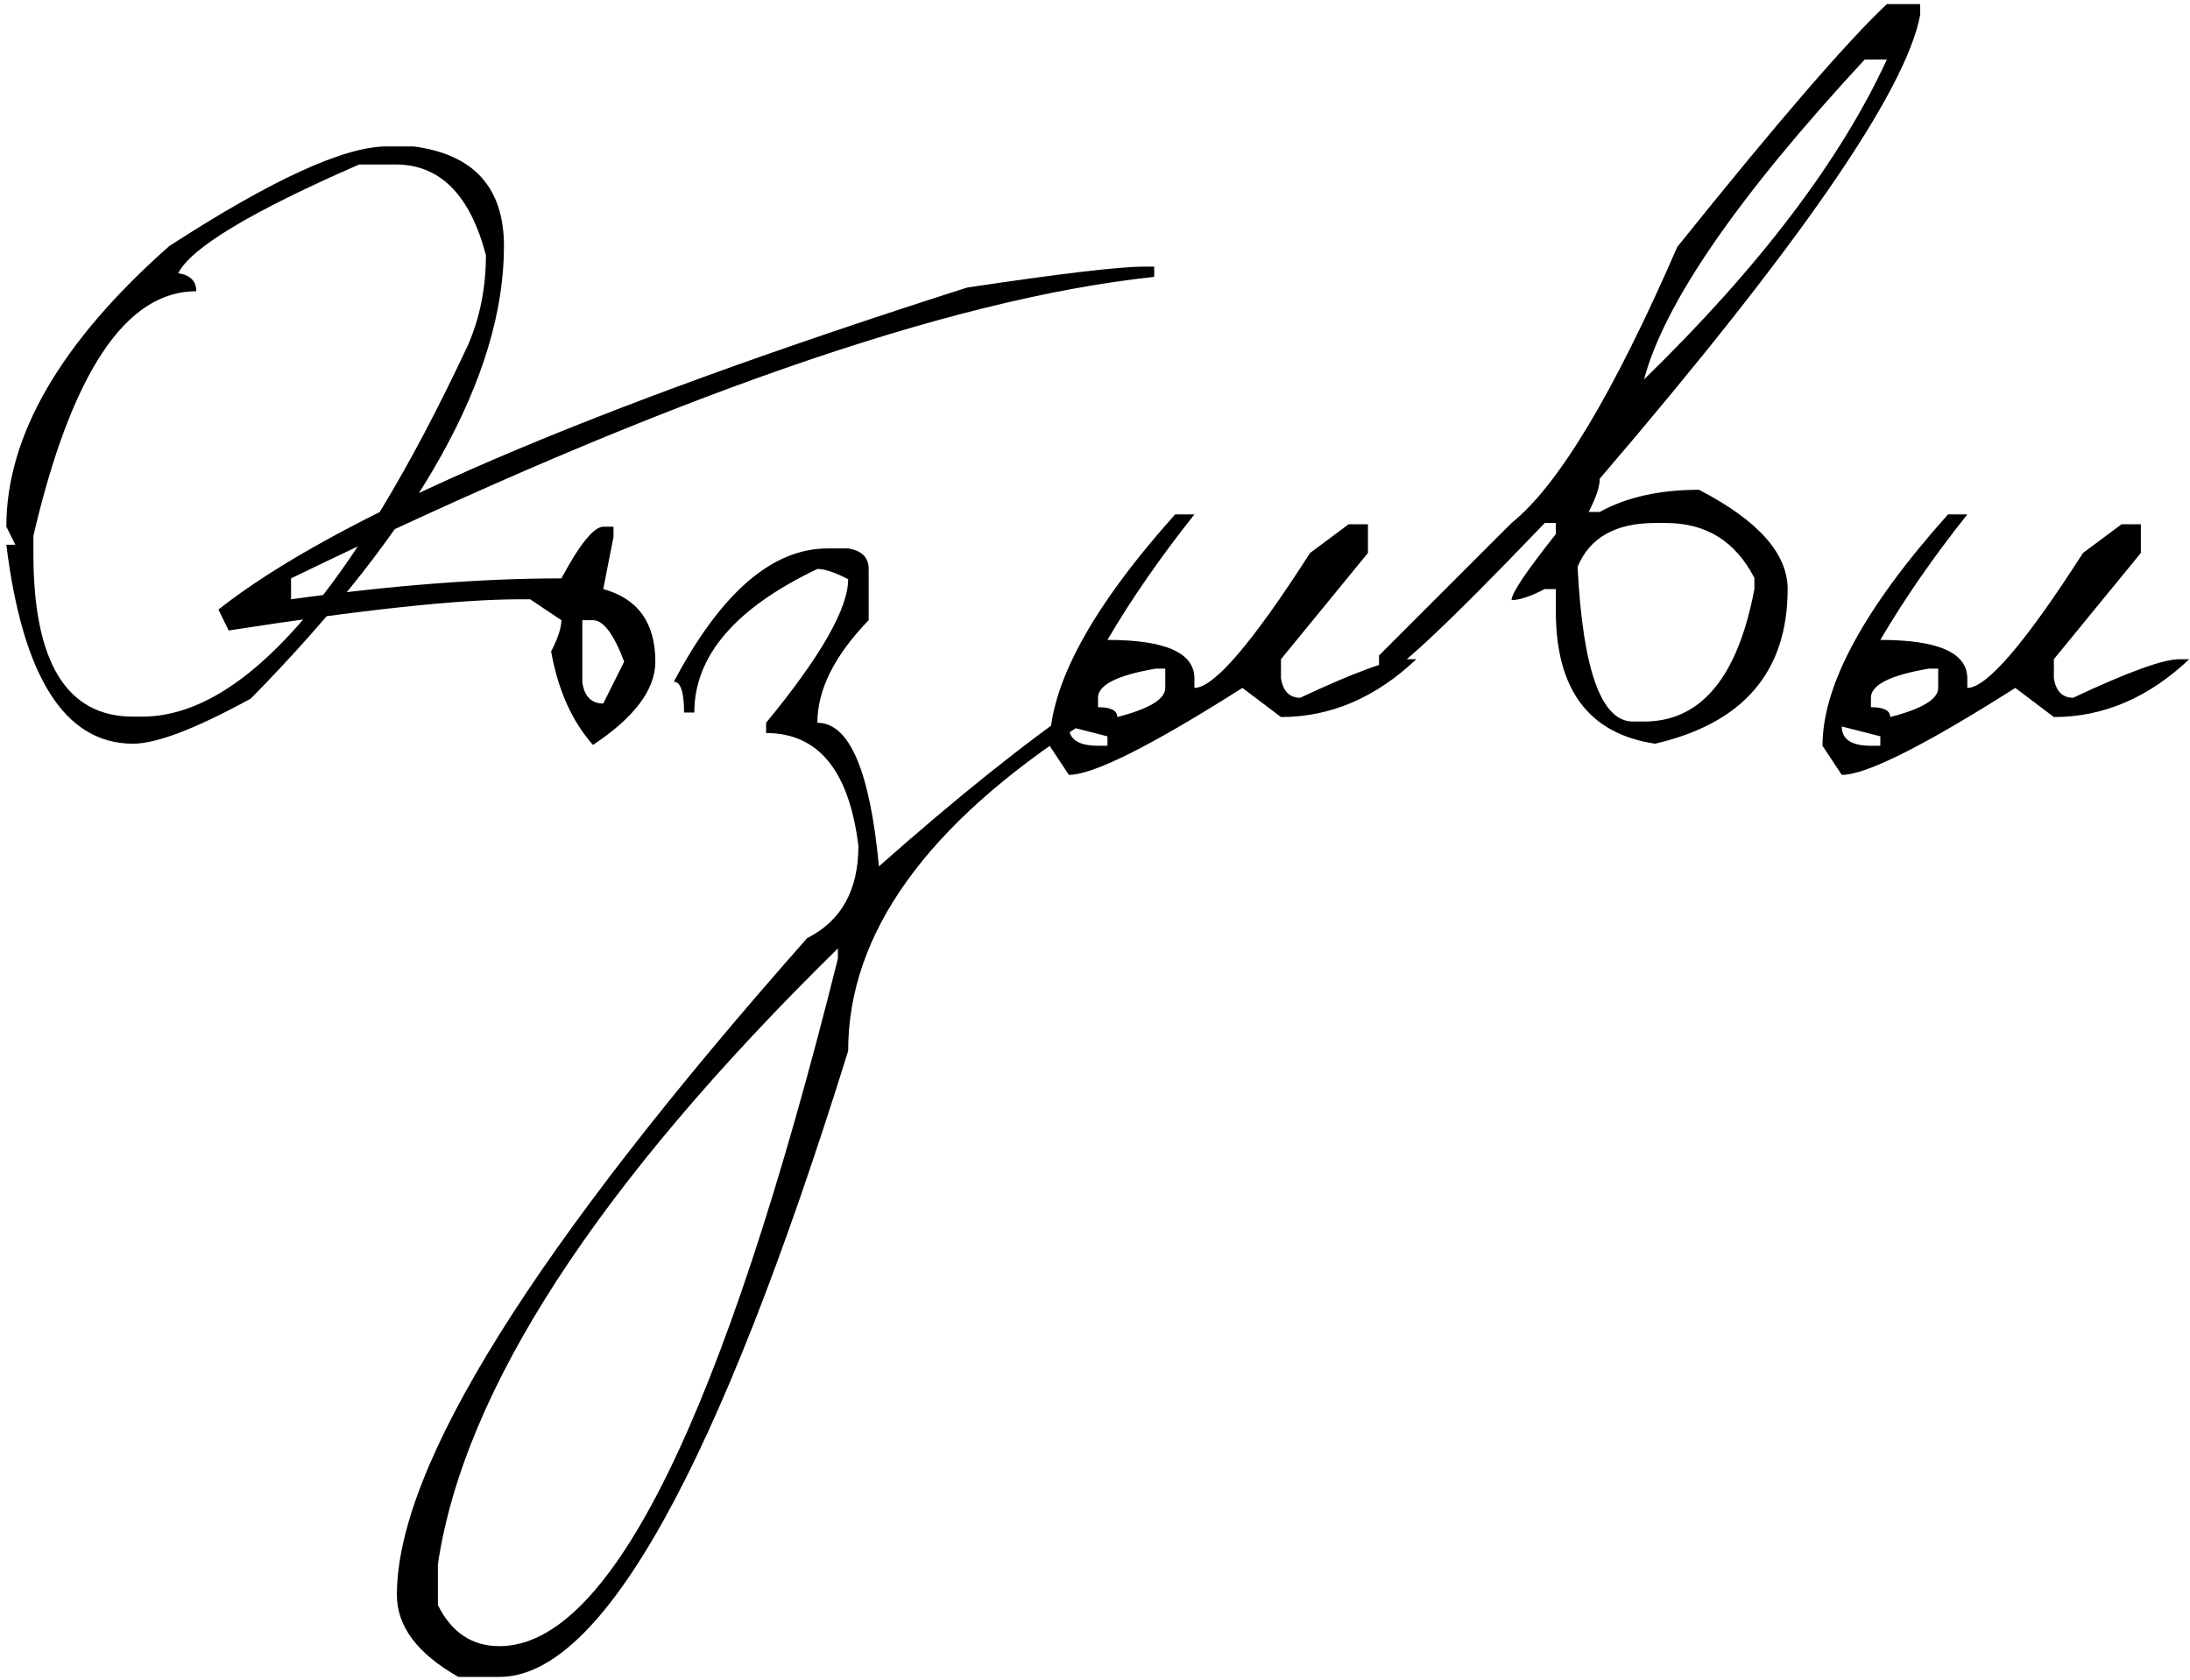 <?xml version="1.0" encoding="UTF-8"?> <svg xmlns="http://www.w3.org/2000/svg" width="318" height="244" viewBox="0 0 318 244" fill="none"><path d="M56.141 21.266H60.072C68.809 22.417 73.178 27.242 73.178 35.741C73.178 54.605 60.926 76.507 36.423 101.447C28.44 105.816 22.741 108 19.326 108C9.438 108 3.302 98.37 0.919 79.108H2.229L0.919 76.487C0.919 63.263 8.802 49.681 24.568 35.741C39.461 26.091 49.985 21.266 56.141 21.266ZM25.879 39.673C27.626 39.951 28.5 40.825 28.5 42.294C18.254 42.294 10.371 54.129 4.851 77.798V80.419C4.851 96.185 9.676 104.068 19.326 104.068H20.637C35.331 104.068 51.097 86.098 67.936 50.157C69.683 46.146 70.557 41.778 70.557 37.052C68.253 28.275 63.885 23.887 57.451 23.887H52.149C36.502 30.717 27.745 35.98 25.879 39.673ZM166.107 38.72H167.597V40.209C137.653 43.386 95.874 57.981 42.261 83.993V87.031C56.836 85.006 69.921 83.993 81.518 83.993C84.178 79.029 86.204 76.527 87.594 76.487H89.083V77.977L87.594 85.542C92.637 86.932 95.159 90.447 95.159 96.086C95.159 100.137 92.141 104.168 86.105 108.179C83.046 104.724 81.021 100.196 80.028 94.597C81.021 92.651 81.518 91.142 81.518 90.069L76.99 87.031H75.501C66.685 87.031 52.586 88.54 33.206 91.559L31.717 88.52C48.754 75.058 84.993 59.47 140.433 41.758C153.975 39.732 162.533 38.72 166.107 38.72ZM84.556 90.069V99.124C84.873 101.149 85.886 102.162 87.594 102.162L90.632 96.086C89.123 92.075 87.614 90.069 86.105 90.069H84.556ZM120.179 79.644H123.157C125.143 79.962 126.136 80.955 126.136 82.623V90.069C121.172 95.192 118.689 100.157 118.689 104.962C123.336 104.962 126.314 111.912 127.625 125.812C138.983 115.764 148.911 107.821 157.41 101.983V104.962C134.575 119.656 123.157 135.541 123.157 152.618C104.293 213.221 87.415 243.522 72.522 243.522H66.565C60.608 240.147 57.63 236.175 57.63 231.608C57.63 212.943 77.487 181.152 117.2 136.236C122.164 133.734 124.646 129.267 124.646 122.833C123.296 111.912 118.828 106.451 111.243 106.451V104.962C119.186 95.311 123.157 88.362 123.157 84.112C121.251 83.12 119.762 82.623 118.689 82.623C106.775 88.302 100.818 95.252 100.818 103.473H99.329C99.329 100.494 98.833 99.005 97.84 99.005C104.671 86.098 112.117 79.644 120.179 79.644ZM63.587 227.141V233.098C65.573 237.069 68.551 239.055 72.522 239.055C88.646 239.055 105.028 205.775 121.668 139.215V137.726C86.72 172.038 67.36 201.843 63.587 227.141ZM170.635 74.7H173.435C168.51 80.895 164.3 86.972 160.806 92.929C169.225 92.929 173.435 94.795 173.435 98.528V99.898C176.254 99.898 181.854 93.366 190.233 80.3L195.833 76.13H198.633V80.3L186.004 95.728V98.528C186.322 100.395 187.255 101.328 188.804 101.328C196.746 97.595 201.889 95.728 204.232 95.728H205.662C199.745 101.328 193.192 104.128 186.004 104.128L180.404 99.898C167.14 108.318 158.741 112.527 155.206 112.527L152.406 108.298C152.406 99.481 158.482 88.282 170.635 74.7ZM159.436 101.328V102.698C161.302 102.698 162.235 103.175 162.235 104.128C166.882 102.937 169.205 101.527 169.205 99.898V97.099H167.835C162.235 98.052 159.436 99.462 159.436 101.328ZM155.206 105.498C155.206 107.365 156.616 108.298 159.436 108.298H160.806V106.928L155.206 105.498ZM273.989 0.595H278.814V2.203C276.71 13.323 261.201 35.761 232.29 69.518C232.29 70.669 231.754 72.278 230.682 74.343H232.29C236.182 72.198 240.987 71.126 246.706 71.126C255.284 75.574 259.573 80.379 259.573 85.542C259.573 97.535 253.16 105.021 240.332 108C230.721 106.57 225.916 100.157 225.916 88.759V85.542H224.308C222.243 86.614 220.634 87.15 219.482 87.15C219.482 86.158 221.627 82.961 225.916 77.56V75.951H224.308C209.971 90.923 201.949 98.409 200.241 98.409V95.192L219.482 75.951C226.273 70.51 234.296 57.147 243.549 35.86C258.044 17.791 268.191 6.035 273.989 0.595ZM238.724 55.102C255.483 38.779 267.238 23.291 273.989 8.637H270.772C252.345 28.533 241.662 44.022 238.724 55.102ZM229.073 82.325C229.828 97.297 232.508 104.783 237.115 104.783H238.724C246.984 104.783 252.326 98.37 254.748 85.542V83.934C252.008 78.612 247.739 75.951 241.94 75.951H240.332C234.574 75.951 230.821 78.076 229.073 82.325ZM282.865 74.7H285.665C280.741 80.895 276.531 86.972 273.036 92.929C281.455 92.929 285.665 94.795 285.665 98.528V99.898C288.485 99.898 294.084 93.366 302.464 80.3L308.063 76.13H310.863V80.3L298.234 95.728V98.528C298.552 100.395 299.485 101.328 301.034 101.328C308.977 97.595 314.12 95.728 316.463 95.728H317.893C311.975 101.328 305.423 104.128 298.234 104.128L292.635 99.898C279.37 108.318 270.971 112.527 267.437 112.527L264.637 108.298C264.637 99.481 270.713 88.282 282.865 74.7ZM271.666 101.328V102.698C273.533 102.698 274.466 103.175 274.466 104.128C279.112 102.937 281.436 101.527 281.436 99.898V97.099H280.065C274.466 98.052 271.666 99.462 271.666 101.328ZM267.437 105.498C267.437 107.365 268.846 108.298 271.666 108.298H273.036V106.928L267.437 105.498Z" fill="black"></path></svg> 